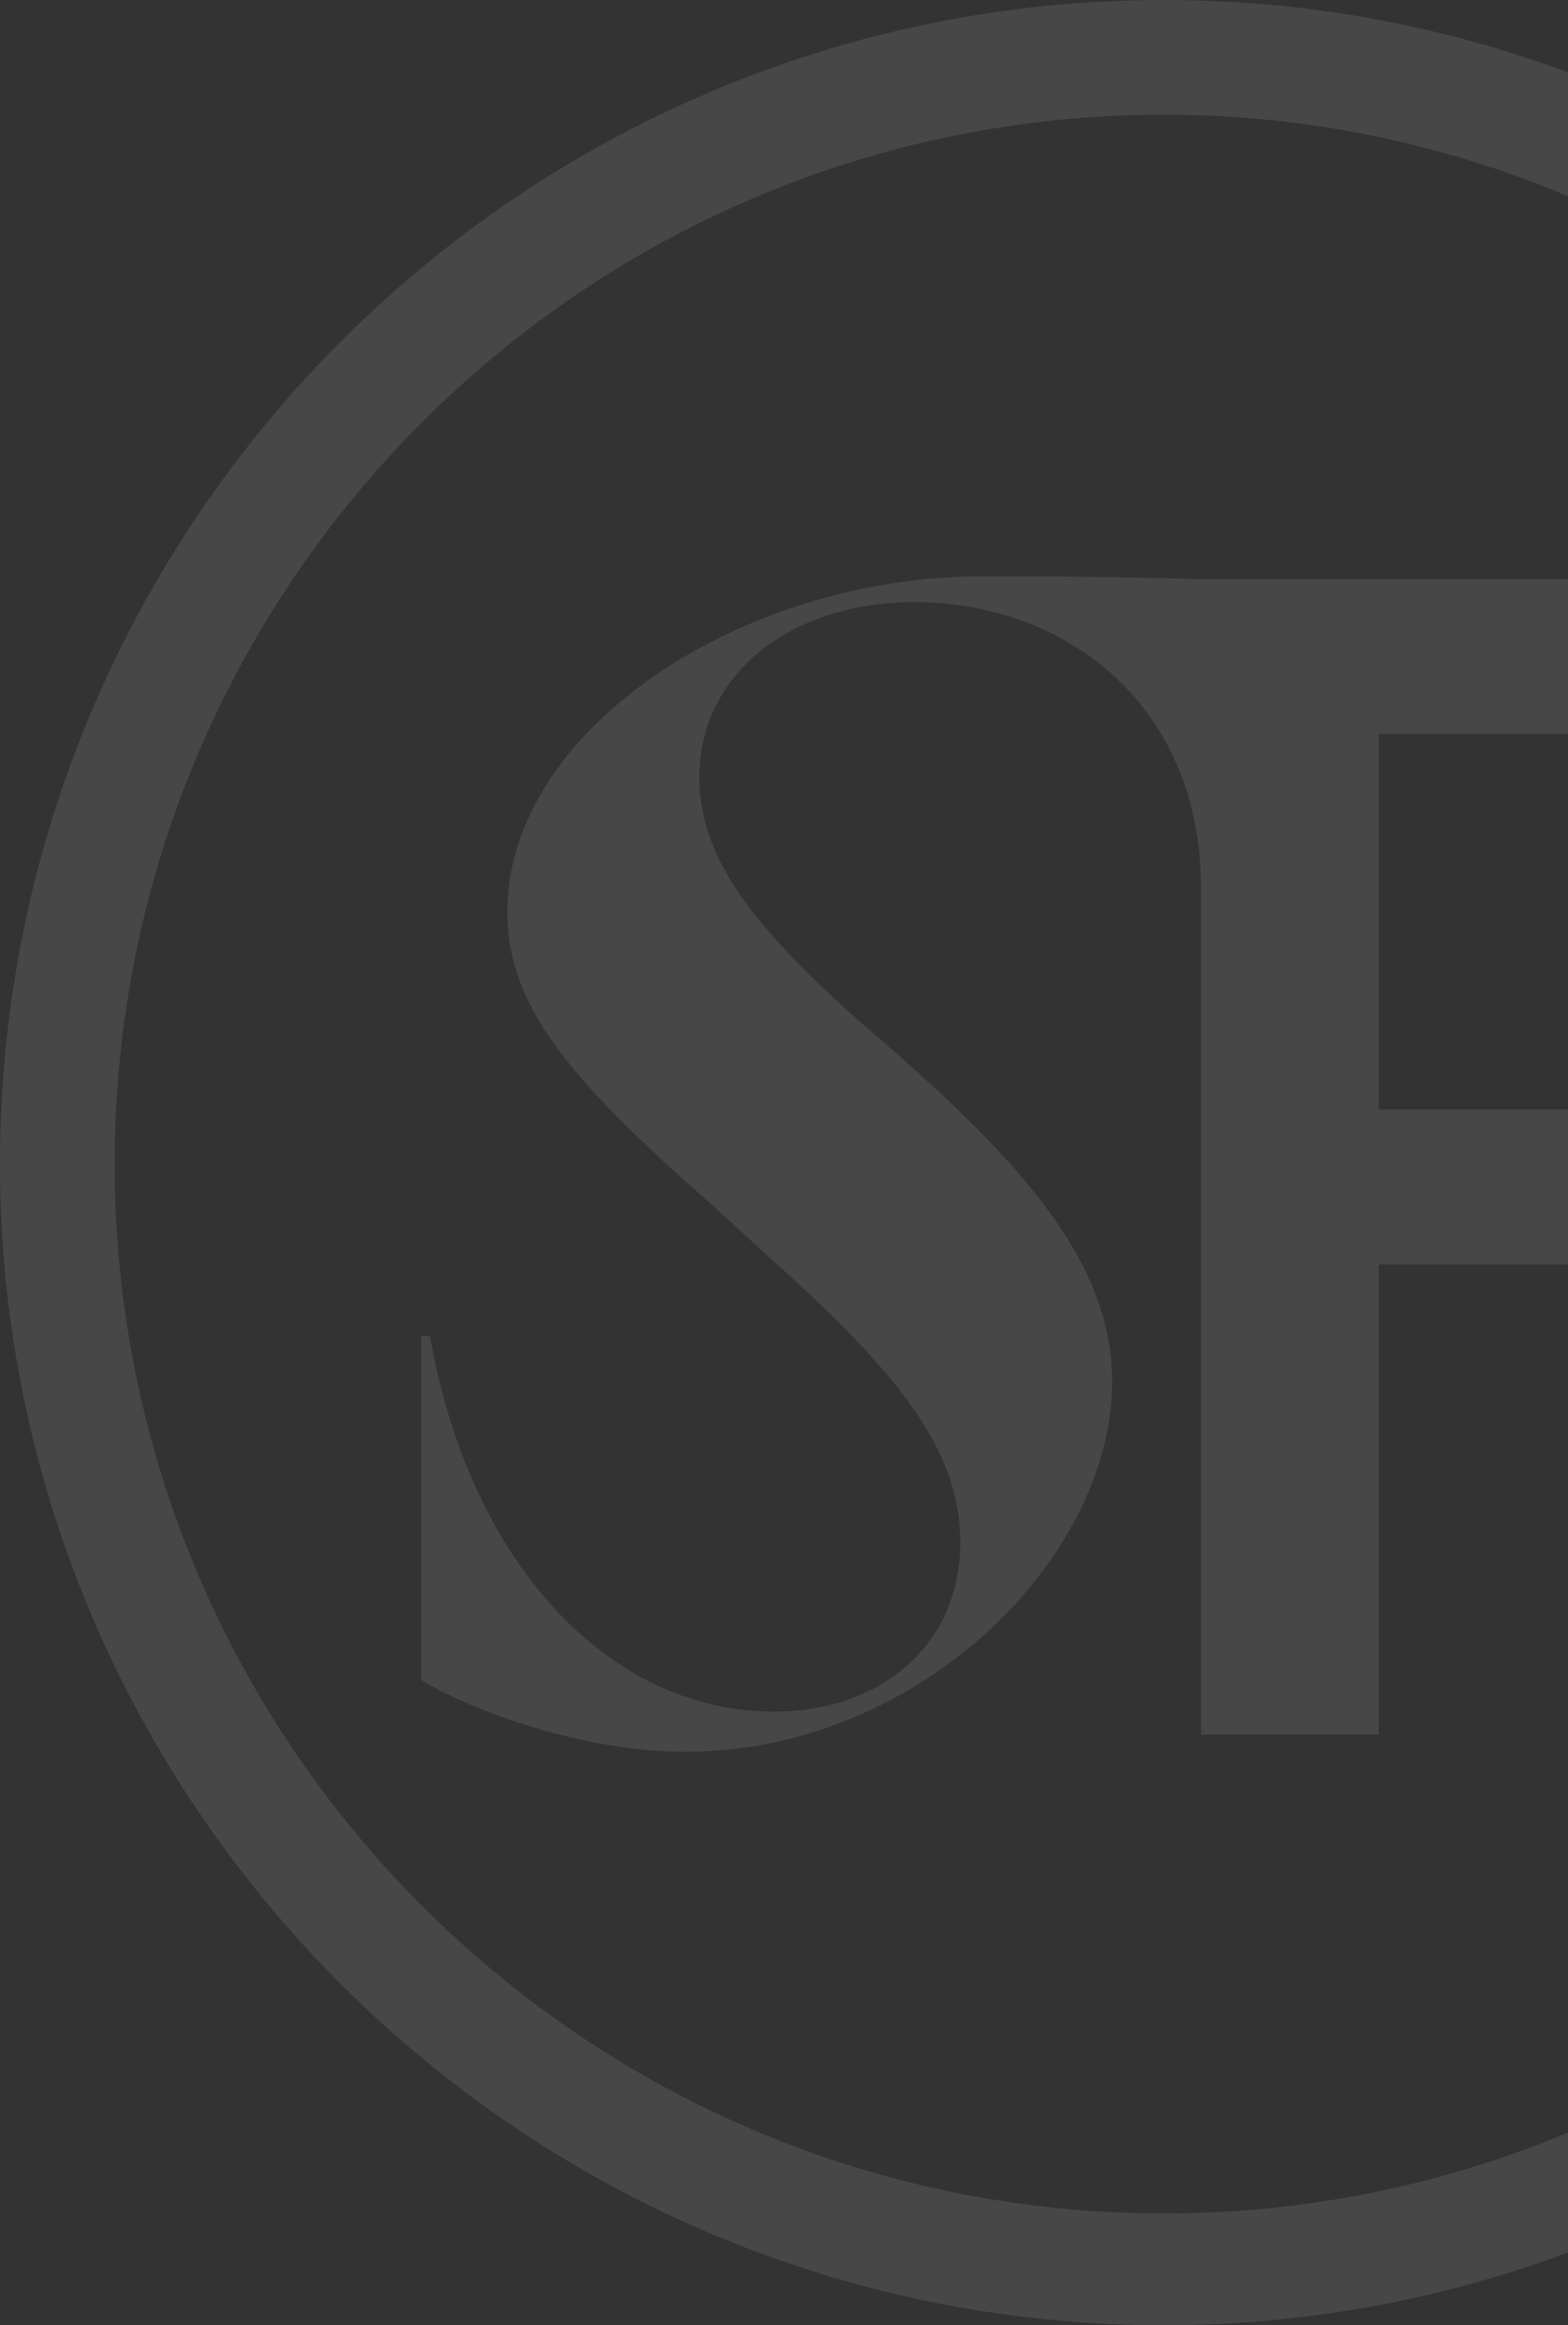 <svg width="344" height="510" viewBox="0 0 344 510" fill="none" xmlns="http://www.w3.org/2000/svg">
<rect x="0" y="0" width="344" height="510" fill="#333333" stroke="none"/>
<g opacity="0.1">
<path d="M400.581 243.363H302.48V160.983H417.56V127.025H264.12C238.337 126.396 228.904 126.396 215.698 126.396C162.246 126.396 111.308 160.354 111.308 199.972C111.308 220.095 123.886 235.817 155.328 263.486L169.792 276.692C199.348 303.104 210.667 319.454 210.667 338.32C210.667 360.958 193.059 375.422 169.792 375.422C133.947 375.422 103.133 343.351 94.329 293.042H92.443V368.505C103.762 375.422 128.287 384.226 150.297 384.226C201.863 384.226 243.996 341.464 243.996 303.104C243.996 277.321 225.131 255.311 190.544 225.755C164.761 203.116 153.442 188.024 153.442 170.416C153.442 147.777 173.565 132.056 200.606 132.056C232.677 132.056 262.862 153.437 263.491 193.684V380.453H302.48V277.321H400.581V243.363Z" fill="white"/>
<path d="M255.314 510C114.451 510 0 395.549 0 255.314C0 114.451 114.451 0 255.314 0C396.177 0 510.629 114.451 510.629 255.314C510 395.549 395.549 510 255.314 510ZM255.314 25.154C128.286 25.154 25.154 128.286 25.154 255.314C25.154 382.343 128.286 485.475 255.314 485.475C382.343 485.475 485.475 382.343 485.475 255.314C484.846 128.286 381.714 25.154 255.314 25.154Z" fill="white"/>
</g>
</svg>

